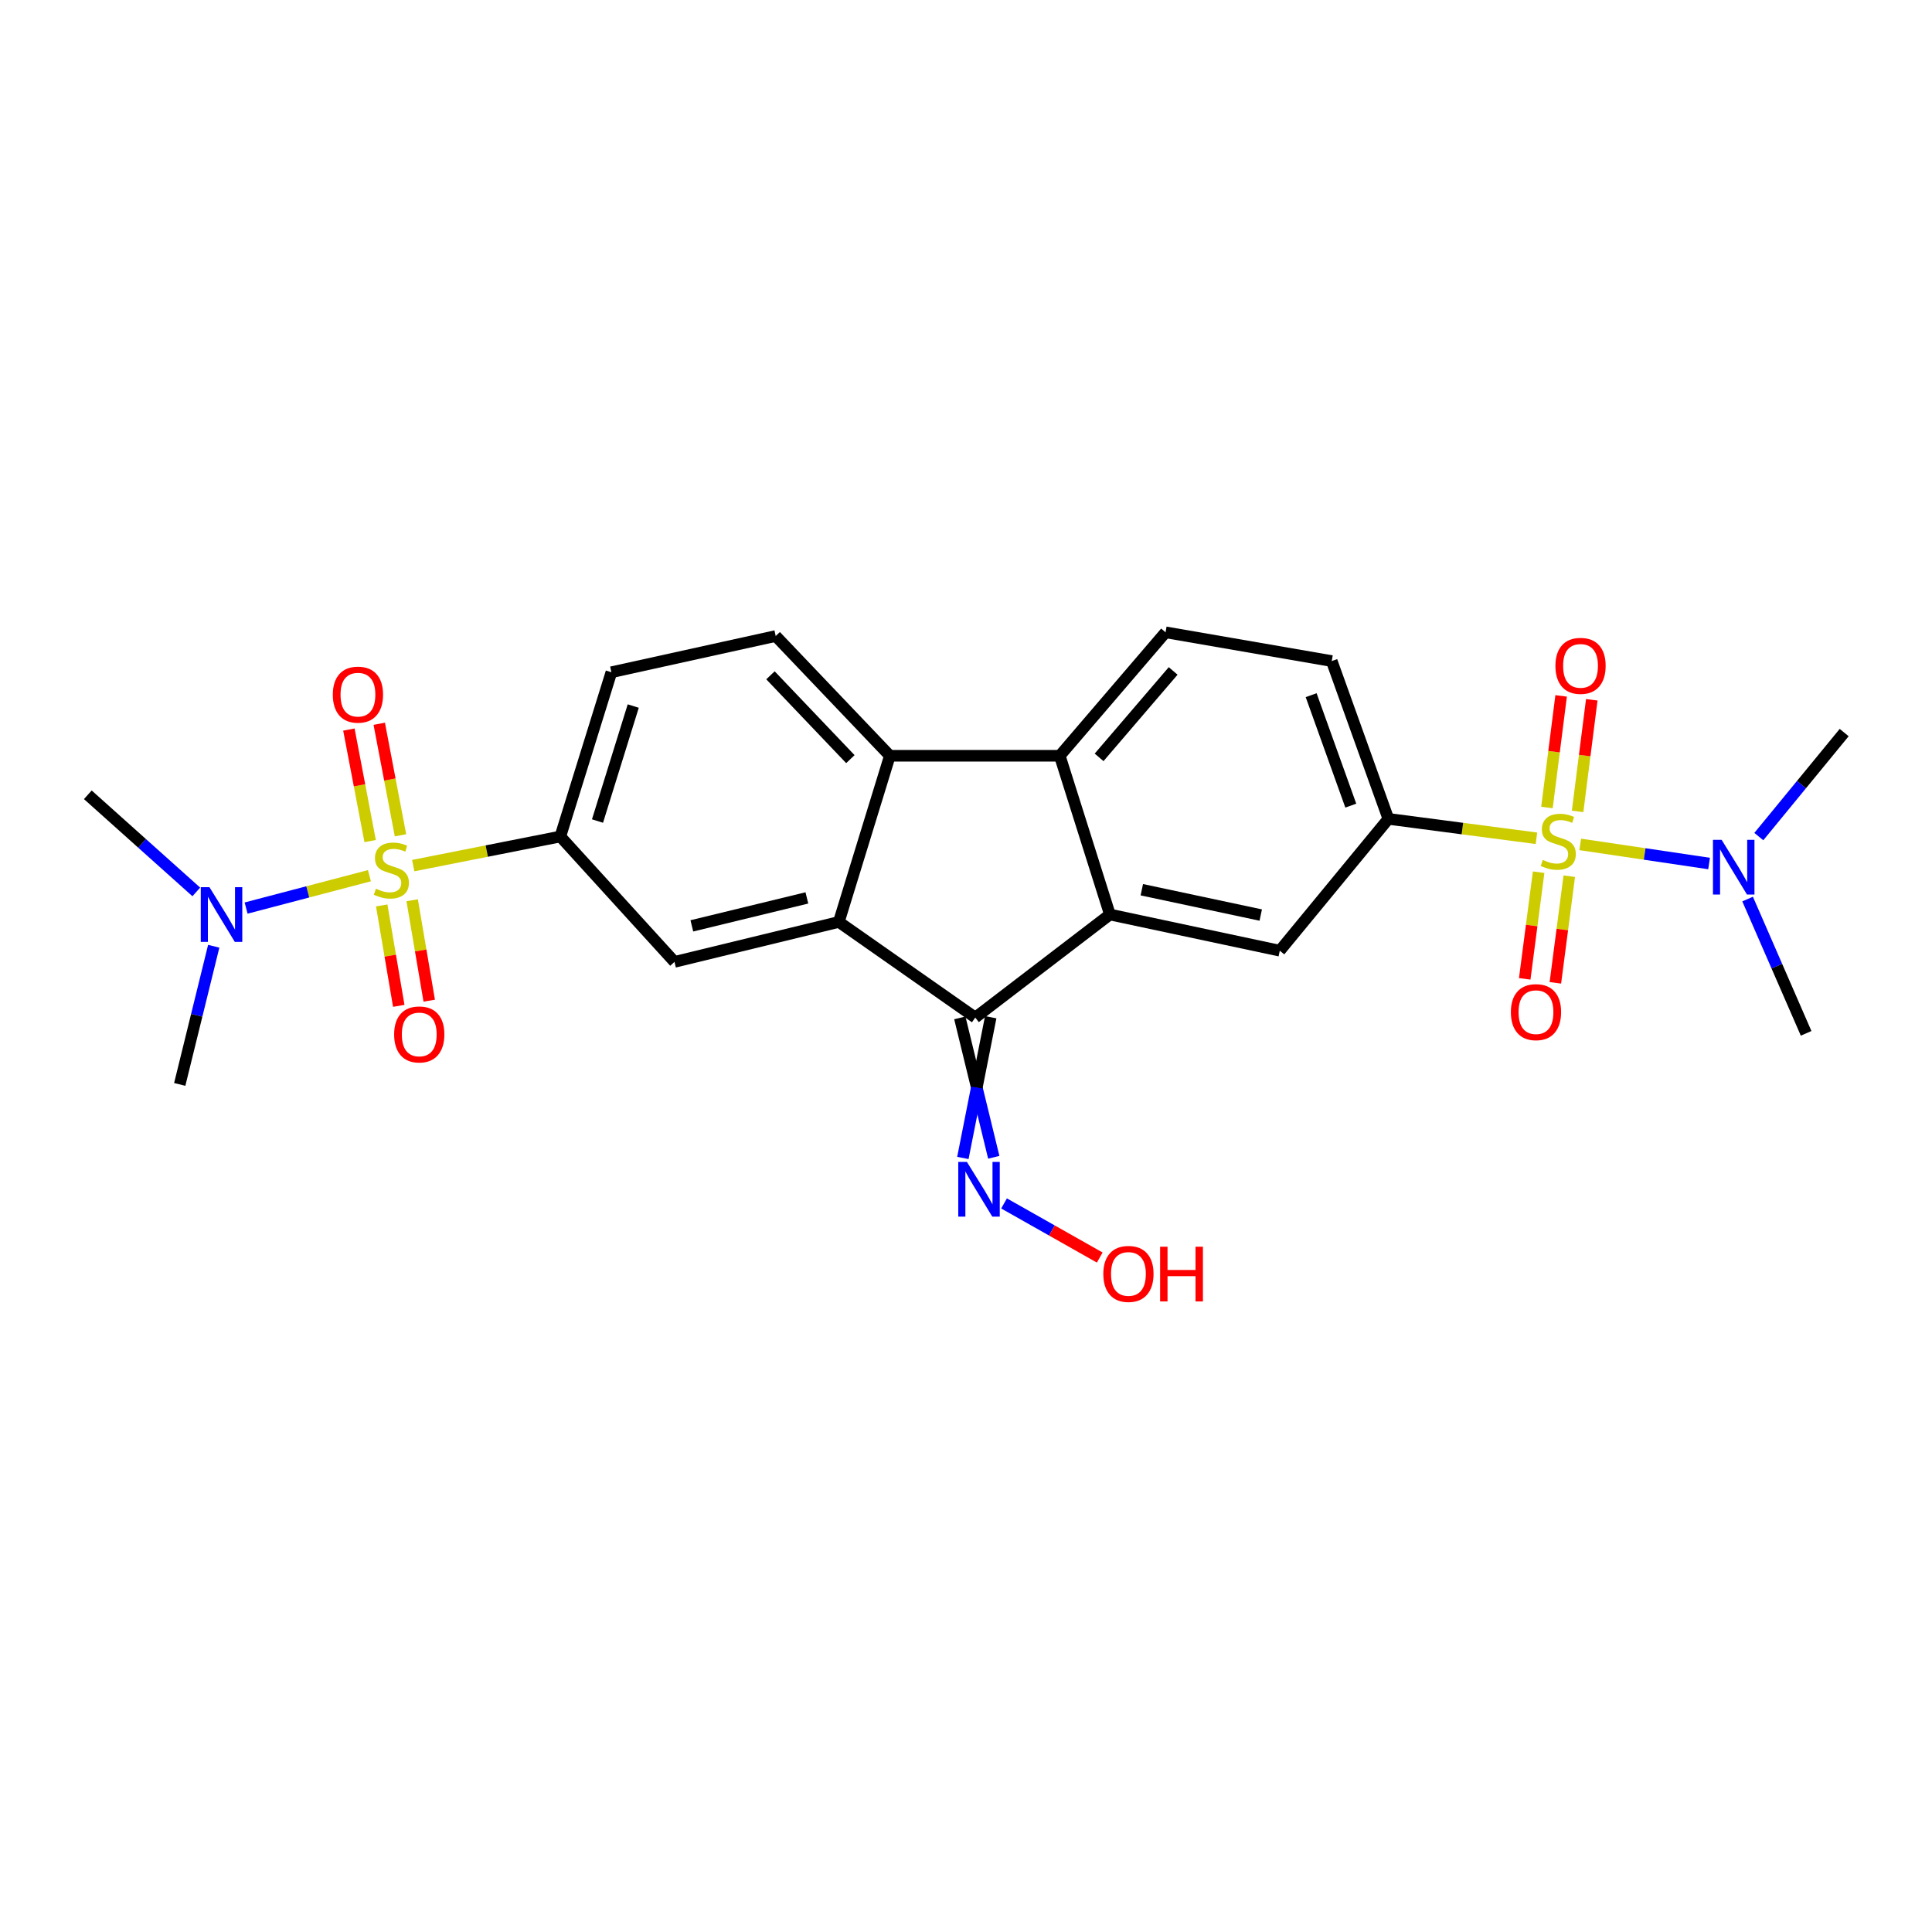 <?xml version='1.0' encoding='iso-8859-1'?>
<svg version='1.1' baseProfile='full'
              xmlns='http://www.w3.org/2000/svg'
                      xmlns:rdkit='http://www.rdkit.org/xml'
                      xmlns:xlink='http://www.w3.org/1999/xlink'
                  xml:space='preserve'
width='1000px' height='1000px' viewBox='0 0 1000 1000'>
<!-- END OF HEADER -->
<rect style='opacity:1.0;fill:#FFFFFF;stroke:none' width='1000' height='1000' x='0' y='0'> </rect>
<path class='bond-6' d='M 213.876,448.039 L 251.952,440.508' style='fill:none;fill-rule:evenodd;stroke:#CCCC00;stroke-width:6px;stroke-linecap:butt;stroke-linejoin:miter;stroke-opacity:1' />
<path class='bond-6' d='M 251.952,440.508 L 290.027,432.976' style='fill:none;fill-rule:evenodd;stroke:#000000;stroke-width:6px;stroke-linecap:butt;stroke-linejoin:miter;stroke-opacity:1' />
<path class='bond-10' d='M 191.215,453.256 L 159.299,461.635' style='fill:none;fill-rule:evenodd;stroke:#CCCC00;stroke-width:6px;stroke-linecap:butt;stroke-linejoin:miter;stroke-opacity:1' />
<path class='bond-10' d='M 159.299,461.635 L 127.382,470.013' style='fill:none;fill-rule:evenodd;stroke:#0000FF;stroke-width:6px;stroke-linecap:butt;stroke-linejoin:miter;stroke-opacity:1' />
<path class='bond-14' d='M 197.575,468.652 L 201.987,494.641' style='fill:none;fill-rule:evenodd;stroke:#CCCC00;stroke-width:6px;stroke-linecap:butt;stroke-linejoin:miter;stroke-opacity:1' />
<path class='bond-14' d='M 201.987,494.641 L 206.399,520.63' style='fill:none;fill-rule:evenodd;stroke:#FF0000;stroke-width:6px;stroke-linecap:butt;stroke-linejoin:miter;stroke-opacity:1' />
<path class='bond-14' d='M 213.344,465.975 L 217.755,491.964' style='fill:none;fill-rule:evenodd;stroke:#CCCC00;stroke-width:6px;stroke-linecap:butt;stroke-linejoin:miter;stroke-opacity:1' />
<path class='bond-14' d='M 217.755,491.964 L 222.167,517.954' style='fill:none;fill-rule:evenodd;stroke:#FF0000;stroke-width:6px;stroke-linecap:butt;stroke-linejoin:miter;stroke-opacity:1' />
<path class='bond-15' d='M 207.293,432.349 L 201.794,403.486' style='fill:none;fill-rule:evenodd;stroke:#CCCC00;stroke-width:6px;stroke-linecap:butt;stroke-linejoin:miter;stroke-opacity:1' />
<path class='bond-15' d='M 201.794,403.486 L 196.296,374.623' style='fill:none;fill-rule:evenodd;stroke:#FF0000;stroke-width:6px;stroke-linecap:butt;stroke-linejoin:miter;stroke-opacity:1' />
<path class='bond-15' d='M 191.582,435.342 L 186.083,406.479' style='fill:none;fill-rule:evenodd;stroke:#CCCC00;stroke-width:6px;stroke-linecap:butt;stroke-linejoin:miter;stroke-opacity:1' />
<path class='bond-15' d='M 186.083,406.479 L 180.584,377.616' style='fill:none;fill-rule:evenodd;stroke:#FF0000;stroke-width:6px;stroke-linecap:butt;stroke-linejoin:miter;stroke-opacity:1' />
<path class='bond-0' d='M 795.252,433.894 L 756.935,428.868' style='fill:none;fill-rule:evenodd;stroke:#CCCC00;stroke-width:6px;stroke-linecap:butt;stroke-linejoin:miter;stroke-opacity:1' />
<path class='bond-0' d='M 756.935,428.868 L 718.618,423.842' style='fill:none;fill-rule:evenodd;stroke:#000000;stroke-width:6px;stroke-linecap:butt;stroke-linejoin:miter;stroke-opacity:1' />
<path class='bond-11' d='M 817.924,437.063 L 851.272,442.009' style='fill:none;fill-rule:evenodd;stroke:#CCCC00;stroke-width:6px;stroke-linecap:butt;stroke-linejoin:miter;stroke-opacity:1' />
<path class='bond-11' d='M 851.272,442.009 L 884.62,446.955' style='fill:none;fill-rule:evenodd;stroke:#0000FF;stroke-width:6px;stroke-linecap:butt;stroke-linejoin:miter;stroke-opacity:1' />
<path class='bond-16' d='M 816.566,419.974 L 820.234,391.091' style='fill:none;fill-rule:evenodd;stroke:#CCCC00;stroke-width:6px;stroke-linecap:butt;stroke-linejoin:miter;stroke-opacity:1' />
<path class='bond-16' d='M 820.234,391.091 L 823.903,362.208' style='fill:none;fill-rule:evenodd;stroke:#FF0000;stroke-width:6px;stroke-linecap:butt;stroke-linejoin:miter;stroke-opacity:1' />
<path class='bond-16' d='M 800.7,417.959 L 804.368,389.076' style='fill:none;fill-rule:evenodd;stroke:#CCCC00;stroke-width:6px;stroke-linecap:butt;stroke-linejoin:miter;stroke-opacity:1' />
<path class='bond-16' d='M 804.368,389.076 L 808.036,360.193' style='fill:none;fill-rule:evenodd;stroke:#FF0000;stroke-width:6px;stroke-linecap:butt;stroke-linejoin:miter;stroke-opacity:1' />
<path class='bond-17' d='M 796.389,451.451 L 792.792,479.052' style='fill:none;fill-rule:evenodd;stroke:#CCCC00;stroke-width:6px;stroke-linecap:butt;stroke-linejoin:miter;stroke-opacity:1' />
<path class='bond-17' d='M 792.792,479.052 L 789.195,506.652' style='fill:none;fill-rule:evenodd;stroke:#FF0000;stroke-width:6px;stroke-linecap:butt;stroke-linejoin:miter;stroke-opacity:1' />
<path class='bond-17' d='M 812.249,453.518 L 808.652,481.119' style='fill:none;fill-rule:evenodd;stroke:#CCCC00;stroke-width:6px;stroke-linecap:butt;stroke-linejoin:miter;stroke-opacity:1' />
<path class='bond-17' d='M 808.652,481.119 L 805.055,508.719' style='fill:none;fill-rule:evenodd;stroke:#FF0000;stroke-width:6px;stroke-linecap:butt;stroke-linejoin:miter;stroke-opacity:1' />
<path class='bond-1' d='M 434.176,477.199 L 349.116,497.867' style='fill:none;fill-rule:evenodd;stroke:#000000;stroke-width:6px;stroke-linecap:butt;stroke-linejoin:miter;stroke-opacity:1' />
<path class='bond-1' d='M 417.641,464.758 L 358.099,479.225' style='fill:none;fill-rule:evenodd;stroke:#000000;stroke-width:6px;stroke-linecap:butt;stroke-linejoin:miter;stroke-opacity:1' />
<path class='bond-3' d='M 434.176,477.199 L 504.798,526.683' style='fill:none;fill-rule:evenodd;stroke:#000000;stroke-width:6px;stroke-linecap:butt;stroke-linejoin:miter;stroke-opacity:1' />
<path class='bond-26' d='M 434.176,477.199 L 460.593,391.188' style='fill:none;fill-rule:evenodd;stroke:#000000;stroke-width:6px;stroke-linecap:butt;stroke-linejoin:miter;stroke-opacity:1' />
<path class='bond-2' d='M 574.478,473.352 L 504.798,526.683' style='fill:none;fill-rule:evenodd;stroke:#000000;stroke-width:6px;stroke-linecap:butt;stroke-linejoin:miter;stroke-opacity:1' />
<path class='bond-9' d='M 574.478,473.352 L 662.418,492.082' style='fill:none;fill-rule:evenodd;stroke:#000000;stroke-width:6px;stroke-linecap:butt;stroke-linejoin:miter;stroke-opacity:1' />
<path class='bond-9' d='M 591.001,460.519 L 652.559,473.63' style='fill:none;fill-rule:evenodd;stroke:#000000;stroke-width:6px;stroke-linecap:butt;stroke-linejoin:miter;stroke-opacity:1' />
<path class='bond-27' d='M 574.478,473.352 L 548.532,391.188' style='fill:none;fill-rule:evenodd;stroke:#000000;stroke-width:6px;stroke-linecap:butt;stroke-linejoin:miter;stroke-opacity:1' />
<path class='bond-18' d='M 496.803,526.857 L 505.588,562.932' style='fill:none;fill-rule:evenodd;stroke:#000000;stroke-width:6px;stroke-linecap:butt;stroke-linejoin:miter;stroke-opacity:1' />
<path class='bond-18' d='M 505.588,562.932 L 514.373,599.007' style='fill:none;fill-rule:evenodd;stroke:#0000FF;stroke-width:6px;stroke-linecap:butt;stroke-linejoin:miter;stroke-opacity:1' />
<path class='bond-18' d='M 512.793,526.508 L 505.588,562.932' style='fill:none;fill-rule:evenodd;stroke:#000000;stroke-width:6px;stroke-linecap:butt;stroke-linejoin:miter;stroke-opacity:1' />
<path class='bond-18' d='M 505.588,562.932 L 498.383,599.356' style='fill:none;fill-rule:evenodd;stroke:#0000FF;stroke-width:6px;stroke-linecap:butt;stroke-linejoin:miter;stroke-opacity:1' />
<path class='bond-4' d='M 548.532,391.188 L 460.593,391.188' style='fill:none;fill-rule:evenodd;stroke:#000000;stroke-width:6px;stroke-linecap:butt;stroke-linejoin:miter;stroke-opacity:1' />
<path class='bond-13' d='M 548.532,391.188 L 603.294,327.284' style='fill:none;fill-rule:evenodd;stroke:#000000;stroke-width:6px;stroke-linecap:butt;stroke-linejoin:miter;stroke-opacity:1' />
<path class='bond-13' d='M 568.891,392.009 L 607.224,347.276' style='fill:none;fill-rule:evenodd;stroke:#000000;stroke-width:6px;stroke-linecap:butt;stroke-linejoin:miter;stroke-opacity:1' />
<path class='bond-5' d='M 460.593,391.188 L 401.504,329.203' style='fill:none;fill-rule:evenodd;stroke:#000000;stroke-width:6px;stroke-linecap:butt;stroke-linejoin:miter;stroke-opacity:1' />
<path class='bond-5' d='M 440.153,392.926 L 398.791,349.536' style='fill:none;fill-rule:evenodd;stroke:#000000;stroke-width:6px;stroke-linecap:butt;stroke-linejoin:miter;stroke-opacity:1' />
<path class='bond-8' d='M 290.027,432.976 L 349.116,497.867' style='fill:none;fill-rule:evenodd;stroke:#000000;stroke-width:6px;stroke-linecap:butt;stroke-linejoin:miter;stroke-opacity:1' />
<path class='bond-19' d='M 290.027,432.976 L 316.453,347.951' style='fill:none;fill-rule:evenodd;stroke:#000000;stroke-width:6px;stroke-linecap:butt;stroke-linejoin:miter;stroke-opacity:1' />
<path class='bond-19' d='M 309.264,424.969 L 327.762,365.452' style='fill:none;fill-rule:evenodd;stroke:#000000;stroke-width:6px;stroke-linecap:butt;stroke-linejoin:miter;stroke-opacity:1' />
<path class='bond-7' d='M 718.618,423.842 L 662.418,492.082' style='fill:none;fill-rule:evenodd;stroke:#000000;stroke-width:6px;stroke-linecap:butt;stroke-linejoin:miter;stroke-opacity:1' />
<path class='bond-28' d='M 718.618,423.842 L 689.305,342.167' style='fill:none;fill-rule:evenodd;stroke:#000000;stroke-width:6px;stroke-linecap:butt;stroke-linejoin:miter;stroke-opacity:1' />
<path class='bond-28' d='M 699.168,416.993 L 678.648,359.821' style='fill:none;fill-rule:evenodd;stroke:#000000;stroke-width:6px;stroke-linecap:butt;stroke-linejoin:miter;stroke-opacity:1' />
<path class='bond-23' d='M 110.623,489.776 L 101.825,525.534' style='fill:none;fill-rule:evenodd;stroke:#0000FF;stroke-width:6px;stroke-linecap:butt;stroke-linejoin:miter;stroke-opacity:1' />
<path class='bond-23' d='M 101.825,525.534 L 93.027,561.291' style='fill:none;fill-rule:evenodd;stroke:#000000;stroke-width:6px;stroke-linecap:butt;stroke-linejoin:miter;stroke-opacity:1' />
<path class='bond-25' d='M 101.601,461.654 L 73.528,436.515' style='fill:none;fill-rule:evenodd;stroke:#0000FF;stroke-width:6px;stroke-linecap:butt;stroke-linejoin:miter;stroke-opacity:1' />
<path class='bond-25' d='M 73.528,436.515 L 45.455,411.376' style='fill:none;fill-rule:evenodd;stroke:#000000;stroke-width:6px;stroke-linecap:butt;stroke-linejoin:miter;stroke-opacity:1' />
<path class='bond-22' d='M 904.56,465.351 L 919.703,500.104' style='fill:none;fill-rule:evenodd;stroke:#0000FF;stroke-width:6px;stroke-linecap:butt;stroke-linejoin:miter;stroke-opacity:1' />
<path class='bond-22' d='M 919.703,500.104 L 934.846,534.857' style='fill:none;fill-rule:evenodd;stroke:#000000;stroke-width:6px;stroke-linecap:butt;stroke-linejoin:miter;stroke-opacity:1' />
<path class='bond-24' d='M 910.361,433.014 L 932.453,406.094' style='fill:none;fill-rule:evenodd;stroke:#0000FF;stroke-width:6px;stroke-linecap:butt;stroke-linejoin:miter;stroke-opacity:1' />
<path class='bond-24' d='M 932.453,406.094 L 954.545,379.175' style='fill:none;fill-rule:evenodd;stroke:#000000;stroke-width:6px;stroke-linecap:butt;stroke-linejoin:miter;stroke-opacity:1' />
<path class='bond-12' d='M 401.504,329.203 L 316.453,347.951' style='fill:none;fill-rule:evenodd;stroke:#000000;stroke-width:6px;stroke-linecap:butt;stroke-linejoin:miter;stroke-opacity:1' />
<path class='bond-20' d='M 603.294,327.284 L 689.305,342.167' style='fill:none;fill-rule:evenodd;stroke:#000000;stroke-width:6px;stroke-linecap:butt;stroke-linejoin:miter;stroke-opacity:1' />
<path class='bond-21' d='M 519.696,622.893 L 544.461,636.897' style='fill:none;fill-rule:evenodd;stroke:#0000FF;stroke-width:6px;stroke-linecap:butt;stroke-linejoin:miter;stroke-opacity:1' />
<path class='bond-21' d='M 544.461,636.897 L 569.225,650.901' style='fill:none;fill-rule:evenodd;stroke:#FF0000;stroke-width:6px;stroke-linecap:butt;stroke-linejoin:miter;stroke-opacity:1' />
<path  class='atom-0' d='M 194.568 459.996
Q 194.888 460.116, 196.208 460.676
Q 197.528 461.236, 198.968 461.596
Q 200.448 461.916, 201.888 461.916
Q 204.568 461.916, 206.128 460.636
Q 207.688 459.316, 207.688 457.036
Q 207.688 455.476, 206.888 454.516
Q 206.128 453.556, 204.928 453.036
Q 203.728 452.516, 201.728 451.916
Q 199.208 451.156, 197.688 450.436
Q 196.208 449.716, 195.128 448.196
Q 194.088 446.676, 194.088 444.116
Q 194.088 440.556, 196.488 438.356
Q 198.928 436.156, 203.728 436.156
Q 207.008 436.156, 210.728 437.716
L 209.808 440.796
Q 206.408 439.396, 203.848 439.396
Q 201.088 439.396, 199.568 440.556
Q 198.048 441.676, 198.088 443.636
Q 198.088 445.156, 198.848 446.076
Q 199.648 446.996, 200.768 447.516
Q 201.928 448.036, 203.848 448.636
Q 206.408 449.436, 207.928 450.236
Q 209.448 451.036, 210.528 452.676
Q 211.648 454.276, 211.648 457.036
Q 211.648 460.956, 209.008 463.076
Q 206.408 465.156, 202.048 465.156
Q 199.528 465.156, 197.608 464.596
Q 195.728 464.076, 193.488 463.156
L 194.568 459.996
' fill='#CCCC00'/>
<path  class='atom-1' d='M 798.549 445.095
Q 798.869 445.215, 800.189 445.775
Q 801.509 446.335, 802.949 446.695
Q 804.429 447.015, 805.869 447.015
Q 808.549 447.015, 810.109 445.735
Q 811.669 444.415, 811.669 442.135
Q 811.669 440.575, 810.869 439.615
Q 810.109 438.655, 808.909 438.135
Q 807.709 437.615, 805.709 437.015
Q 803.189 436.255, 801.669 435.535
Q 800.189 434.815, 799.109 433.295
Q 798.069 431.775, 798.069 429.215
Q 798.069 425.655, 800.469 423.455
Q 802.909 421.255, 807.709 421.255
Q 810.989 421.255, 814.709 422.815
L 813.789 425.895
Q 810.389 424.495, 807.829 424.495
Q 805.069 424.495, 803.549 425.655
Q 802.029 426.775, 802.069 428.735
Q 802.069 430.255, 802.829 431.175
Q 803.629 432.095, 804.749 432.615
Q 805.909 433.135, 807.829 433.735
Q 810.389 434.535, 811.909 435.335
Q 813.429 436.135, 814.509 437.775
Q 815.629 439.375, 815.629 442.135
Q 815.629 446.055, 812.989 448.175
Q 810.389 450.255, 806.029 450.255
Q 803.509 450.255, 801.589 449.695
Q 799.709 449.175, 797.469 448.255
L 798.549 445.095
' fill='#CCCC00'/>
<path  class='atom-11' d='M 108.404 459.192
L 117.684 474.192
Q 118.604 475.672, 120.084 478.352
Q 121.564 481.032, 121.644 481.192
L 121.644 459.192
L 125.404 459.192
L 125.404 487.512
L 121.524 487.512
L 111.564 471.112
Q 110.404 469.192, 109.164 466.992
Q 107.964 464.792, 107.604 464.112
L 107.604 487.512
L 103.924 487.512
L 103.924 459.192
L 108.404 459.192
' fill='#0000FF'/>
<path  class='atom-12' d='M 891.107 434.686
L 900.387 449.686
Q 901.307 451.166, 902.787 453.846
Q 904.267 456.526, 904.347 456.686
L 904.347 434.686
L 908.107 434.686
L 908.107 463.006
L 904.227 463.006
L 894.267 446.606
Q 893.107 444.686, 891.867 442.486
Q 890.667 440.286, 890.307 439.606
L 890.307 463.006
L 886.627 463.006
L 886.627 434.686
L 891.107 434.686
' fill='#0000FF'/>
<path  class='atom-15' d='M 204.006 535.417
Q 204.006 528.617, 207.366 524.817
Q 210.726 521.017, 217.006 521.017
Q 223.286 521.017, 226.646 524.817
Q 230.006 528.617, 230.006 535.417
Q 230.006 542.297, 226.606 546.217
Q 223.206 550.097, 217.006 550.097
Q 210.766 550.097, 207.366 546.217
Q 204.006 542.337, 204.006 535.417
M 217.006 546.897
Q 221.326 546.897, 223.646 544.017
Q 226.006 541.097, 226.006 535.417
Q 226.006 529.857, 223.646 527.057
Q 221.326 524.217, 217.006 524.217
Q 212.686 524.217, 210.326 527.017
Q 208.006 529.817, 208.006 535.417
Q 208.006 541.137, 210.326 544.017
Q 212.686 546.897, 217.006 546.897
' fill='#FF0000'/>
<path  class='atom-16' d='M 172.268 359.547
Q 172.268 352.747, 175.628 348.947
Q 178.988 345.147, 185.268 345.147
Q 191.548 345.147, 194.908 348.947
Q 198.268 352.747, 198.268 359.547
Q 198.268 366.427, 194.868 370.347
Q 191.468 374.227, 185.268 374.227
Q 179.028 374.227, 175.628 370.347
Q 172.268 366.467, 172.268 359.547
M 185.268 371.027
Q 189.588 371.027, 191.908 368.147
Q 194.268 365.227, 194.268 359.547
Q 194.268 353.987, 191.908 351.187
Q 189.588 348.347, 185.268 348.347
Q 180.948 348.347, 178.588 351.147
Q 176.268 353.947, 176.268 359.547
Q 176.268 365.267, 178.588 368.147
Q 180.948 371.027, 185.268 371.027
' fill='#FF0000'/>
<path  class='atom-17' d='M 805.082 344.646
Q 805.082 337.846, 808.442 334.046
Q 811.802 330.246, 818.082 330.246
Q 824.362 330.246, 827.722 334.046
Q 831.082 337.846, 831.082 344.646
Q 831.082 351.526, 827.682 355.446
Q 824.282 359.326, 818.082 359.326
Q 811.842 359.326, 808.442 355.446
Q 805.082 351.566, 805.082 344.646
M 818.082 356.126
Q 822.402 356.126, 824.722 353.246
Q 827.082 350.326, 827.082 344.646
Q 827.082 339.086, 824.722 336.286
Q 822.402 333.446, 818.082 333.446
Q 813.762 333.446, 811.402 336.246
Q 809.082 339.046, 809.082 344.646
Q 809.082 350.366, 811.402 353.246
Q 813.762 356.126, 818.082 356.126
' fill='#FF0000'/>
<path  class='atom-18' d='M 782.024 523.884
Q 782.024 517.084, 785.384 513.284
Q 788.744 509.484, 795.024 509.484
Q 801.304 509.484, 804.664 513.284
Q 808.024 517.084, 808.024 523.884
Q 808.024 530.764, 804.624 534.684
Q 801.224 538.564, 795.024 538.564
Q 788.784 538.564, 785.384 534.684
Q 782.024 530.804, 782.024 523.884
M 795.024 535.364
Q 799.344 535.364, 801.664 532.484
Q 804.024 529.564, 804.024 523.884
Q 804.024 518.324, 801.664 515.524
Q 799.344 512.684, 795.024 512.684
Q 790.704 512.684, 788.344 515.484
Q 786.024 518.284, 786.024 523.884
Q 786.024 529.604, 788.344 532.484
Q 790.704 535.364, 795.024 535.364
' fill='#FF0000'/>
<path  class='atom-19' d='M 500.475 601.404
L 509.755 616.404
Q 510.675 617.884, 512.155 620.564
Q 513.635 623.244, 513.715 623.404
L 513.715 601.404
L 517.475 601.404
L 517.475 629.724
L 513.595 629.724
L 503.635 613.324
Q 502.475 611.404, 501.235 609.204
Q 500.035 607.004, 499.675 606.324
L 499.675 629.724
L 495.995 629.724
L 495.995 601.404
L 500.475 601.404
' fill='#0000FF'/>
<path  class='atom-22' d='M 571.074 659.378
Q 571.074 652.578, 574.434 648.778
Q 577.794 644.978, 584.074 644.978
Q 590.354 644.978, 593.714 648.778
Q 597.074 652.578, 597.074 659.378
Q 597.074 666.258, 593.674 670.178
Q 590.274 674.058, 584.074 674.058
Q 577.834 674.058, 574.434 670.178
Q 571.074 666.298, 571.074 659.378
M 584.074 670.858
Q 588.394 670.858, 590.714 667.978
Q 593.074 665.058, 593.074 659.378
Q 593.074 653.818, 590.714 651.018
Q 588.394 648.178, 584.074 648.178
Q 579.754 648.178, 577.394 650.978
Q 575.074 653.778, 575.074 659.378
Q 575.074 665.098, 577.394 667.978
Q 579.754 670.858, 584.074 670.858
' fill='#FF0000'/>
<path  class='atom-22' d='M 600.474 645.298
L 604.314 645.298
L 604.314 657.338
L 618.794 657.338
L 618.794 645.298
L 622.634 645.298
L 622.634 673.618
L 618.794 673.618
L 618.794 660.538
L 604.314 660.538
L 604.314 673.618
L 600.474 673.618
L 600.474 645.298
' fill='#FF0000'/>
</svg>
